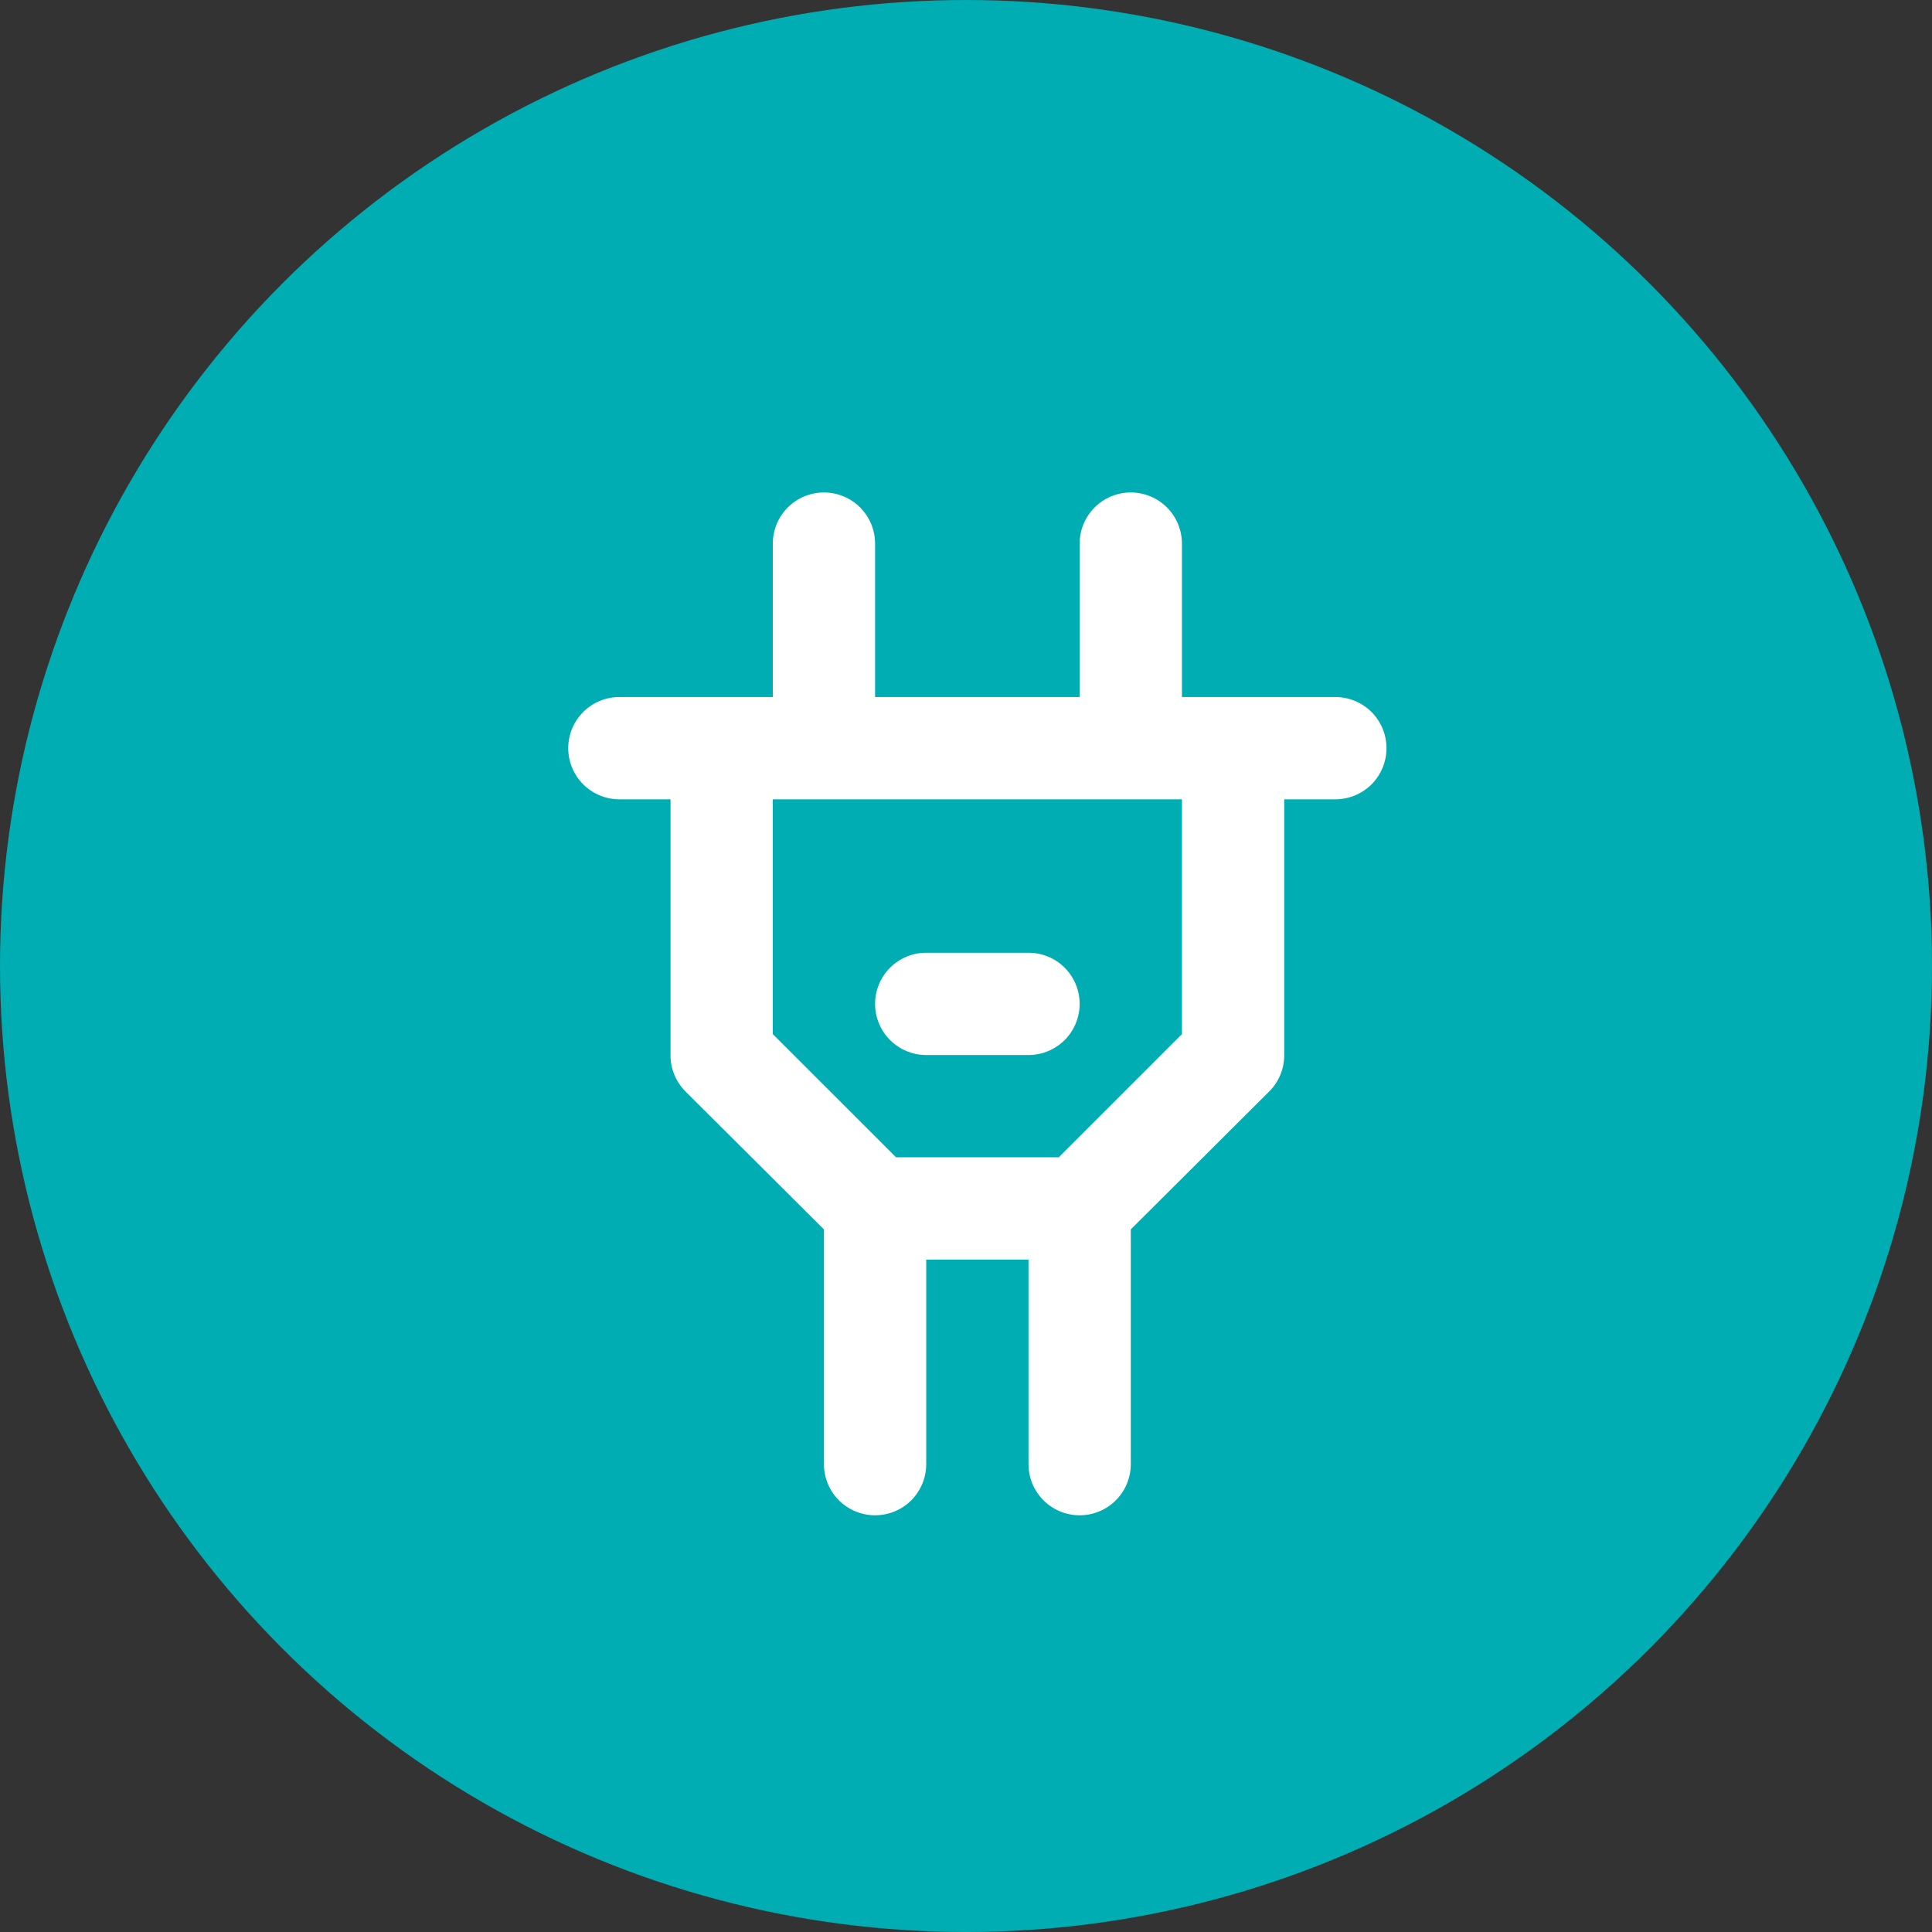 <svg width="51" height="51" viewBox="0 0 51 51" fill="none" xmlns="http://www.w3.org/2000/svg">
<rect x="0" y="0" width="51" height="51" fill="#333333" stroke="none"/>
<circle cx="25.5" cy="25.5" r="25.5" fill="#00ADB2"/>
<path d="M35.25 18.4H31.2V14.35C31.2 13.992 31.058 13.649 30.805 13.395C30.551 13.142 30.208 13 29.85 13C29.492 13 29.149 13.142 28.895 13.395C28.642 13.649 28.5 13.992 28.5 14.35V18.4H23.1V14.35C23.1 13.992 22.958 13.649 22.705 13.395C22.451 13.142 22.108 13 21.75 13C21.392 13 21.049 13.142 20.795 13.395C20.542 13.649 20.4 13.992 20.4 14.35V18.4H16.35C15.992 18.4 15.649 18.542 15.395 18.795C15.142 19.049 15 19.392 15 19.75C15 20.108 15.142 20.451 15.395 20.705C15.649 20.958 15.992 21.1 16.35 21.1H17.7V27.85C17.699 28.028 17.733 28.204 17.8 28.368C17.867 28.533 17.966 28.682 18.091 28.808L21.75 32.453V38.65C21.75 39.008 21.892 39.351 22.145 39.605C22.399 39.858 22.742 40 23.1 40C23.458 40 23.801 39.858 24.055 39.605C24.308 39.351 24.45 39.008 24.45 38.65V33.25H27.15V38.65C27.15 39.008 27.292 39.351 27.545 39.605C27.799 39.858 28.142 40 28.5 40C28.858 40 29.201 39.858 29.455 39.605C29.708 39.351 29.85 39.008 29.85 38.65V32.453L33.508 28.808C33.634 28.682 33.733 28.533 33.8 28.368C33.867 28.204 33.901 28.028 33.9 27.85V21.1H35.25C35.608 21.1 35.951 20.958 36.205 20.705C36.458 20.451 36.6 20.108 36.6 19.75C36.6 19.392 36.458 19.049 36.205 18.795C35.951 18.542 35.608 18.4 35.25 18.4ZM31.2 27.297L27.947 30.55H23.654L20.4 27.297V21.1H31.2V27.297ZM24.45 27.85H27.15C27.508 27.85 27.851 27.708 28.105 27.455C28.358 27.201 28.5 26.858 28.5 26.5C28.5 26.142 28.358 25.799 28.105 25.545C27.851 25.292 27.508 25.15 27.15 25.15H24.45C24.092 25.15 23.749 25.292 23.495 25.545C23.242 25.799 23.1 26.142 23.1 26.5C23.1 26.858 23.242 27.201 23.495 27.455C23.749 27.708 24.092 27.85 24.45 27.85Z" fill="white"/>
</svg>
